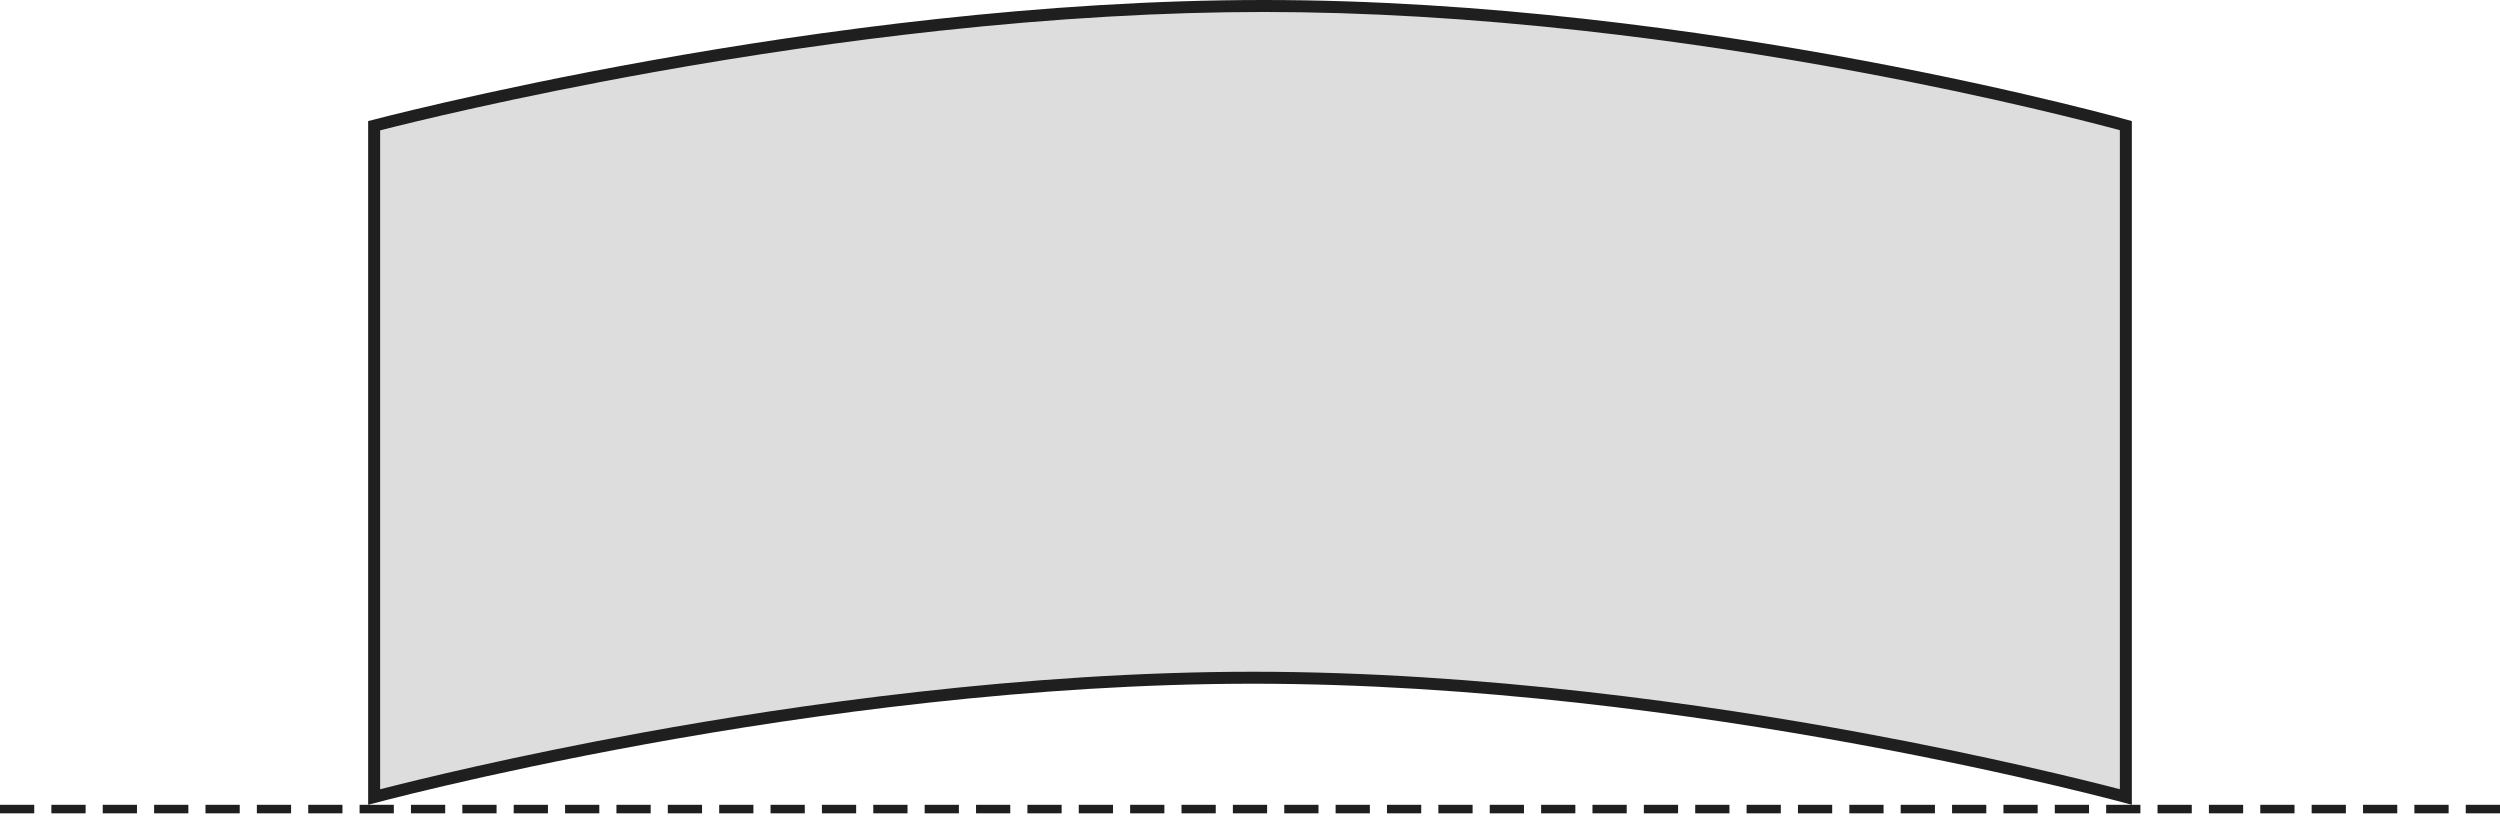 <svg xmlns="http://www.w3.org/2000/svg" xmlns:xlink="http://www.w3.org/1999/xlink" width="292" height="96" viewBox="0 0 292 96">
  <defs>
    <clipPath id="clip-path">
      <rect width="292" height="2" fill="none"/>
    </clipPath>
  </defs>
  <g id="グループ_3035" data-name="グループ 3035" transform="translate(-466 -7577)">
    <g id="パス_16182" data-name="パス 16182" transform="translate(509 7591)" fill="#ddd">
      <path d="M 0.7 79.09 L 0.7 0.682 C 3.341 0.001 15.812 -3.139 33.115 -6.243 C 44.54 -8.292 55.804 -9.925 66.596 -11.096 C 80.08 -12.558 92.859 -13.3 104.578 -13.3 C 116.296 -13.3 128.908 -12.558 142.064 -11.096 C 152.592 -9.925 163.491 -8.293 174.456 -6.244 C 191.02 -3.15 202.77 -0.019 205.3 0.674 L 205.3 79.087 C 202.076 78.233 190.318 75.22 174.124 72.241 C 156.56 69.01 130.027 65.159 103.371 65.159 C 76.715 65.159 49.981 69.01 32.247 72.241 C 15.874 75.224 3.947 78.242 0.7 79.09 Z" stroke="none"/>
      <path d="M 104.578 -12.6 C 92.887 -12.6 80.136 -11.86 66.681 -10.401 C 55.907 -9.232 44.661 -7.602 33.254 -5.557 C 16.918 -2.627 4.895 0.335 1.4 1.225 L 1.4 78.186 C 5.599 77.108 16.959 74.314 32.122 71.552 C 49.884 68.316 76.663 64.459 103.371 64.459 C 130.079 64.459 156.658 68.316 174.251 71.552 C 189.236 74.309 200.434 77.097 204.6 78.18 L 204.6 1.209 C 201.254 0.306 189.924 -2.643 174.31 -5.56 C 163.364 -7.604 152.485 -9.233 141.975 -10.401 C 128.849 -11.86 116.267 -12.6 104.578 -12.6 M 104.578 -14 C 156.078 -14 206 0.141 206 0.141 L 206 80 C 206 80 154.871 65.859 103.371 65.859 C 51.871 65.859 0 80 0 80 L 0 0.141 C 0 0.141 53.078 -14 104.578 -14 Z" stroke="none" fill="#1f1f1f"/>
    </g>
    <g id="リピートグリッド_55" data-name="リピートグリッド 55" transform="translate(466 7671)" clip-path="url(#clip-path)">
      <g transform="translate(-465 -7680)">
        <rect id="長方形_15488" data-name="長方形 15488" width="4" height="1" transform="translate(465 7680)" fill="#1f1f1f"/>
      </g>
      <g transform="translate(-459 -7680)">
        <rect id="長方形_15488-2" data-name="長方形 15488" width="4" height="1" transform="translate(465 7680)" fill="#1f1f1f"/>
      </g>
      <g transform="translate(-453 -7680)">
        <rect id="長方形_15488-3" data-name="長方形 15488" width="4" height="1" transform="translate(465 7680)" fill="#1f1f1f"/>
      </g>
      <g transform="translate(-447 -7680)">
        <rect id="長方形_15488-4" data-name="長方形 15488" width="4" height="1" transform="translate(465 7680)" fill="#1f1f1f"/>
      </g>
      <g transform="translate(-441 -7680)">
        <rect id="長方形_15488-5" data-name="長方形 15488" width="4" height="1" transform="translate(465 7680)" fill="#1f1f1f"/>
      </g>
      <g transform="translate(-435 -7680)">
        <rect id="長方形_15488-6" data-name="長方形 15488" width="4" height="1" transform="translate(465 7680)" fill="#1f1f1f"/>
      </g>
      <g transform="translate(-429 -7680)">
        <rect id="長方形_15488-7" data-name="長方形 15488" width="4" height="1" transform="translate(465 7680)" fill="#1f1f1f"/>
      </g>
      <g transform="translate(-423 -7680)">
        <rect id="長方形_15488-8" data-name="長方形 15488" width="4" height="1" transform="translate(465 7680)" fill="#1f1f1f"/>
      </g>
      <g transform="translate(-417 -7680)">
        <rect id="長方形_15488-9" data-name="長方形 15488" width="4" height="1" transform="translate(465 7680)" fill="#1f1f1f"/>
      </g>
      <g transform="translate(-411 -7680)">
        <rect id="長方形_15488-10" data-name="長方形 15488" width="4" height="1" transform="translate(465 7680)" fill="#1f1f1f"/>
      </g>
      <g transform="translate(-405 -7680)">
        <rect id="長方形_15488-11" data-name="長方形 15488" width="4" height="1" transform="translate(465 7680)" fill="#1f1f1f"/>
      </g>
      <g transform="translate(-399 -7680)">
        <rect id="長方形_15488-12" data-name="長方形 15488" width="4" height="1" transform="translate(465 7680)" fill="#1f1f1f"/>
      </g>
      <g transform="translate(-393 -7680)">
        <rect id="長方形_15488-13" data-name="長方形 15488" width="4" height="1" transform="translate(465 7680)" fill="#1f1f1f"/>
      </g>
      <g transform="translate(-387 -7680)">
        <rect id="長方形_15488-14" data-name="長方形 15488" width="4" height="1" transform="translate(465 7680)" fill="#1f1f1f"/>
      </g>
      <g transform="translate(-381 -7680)">
        <rect id="長方形_15488-15" data-name="長方形 15488" width="4" height="1" transform="translate(465 7680)" fill="#1f1f1f"/>
      </g>
      <g transform="translate(-375 -7680)">
        <rect id="長方形_15488-16" data-name="長方形 15488" width="4" height="1" transform="translate(465 7680)" fill="#1f1f1f"/>
      </g>
      <g transform="translate(-369 -7680)">
        <rect id="長方形_15488-17" data-name="長方形 15488" width="4" height="1" transform="translate(465 7680)" fill="#1f1f1f"/>
      </g>
      <g transform="translate(-363 -7680)">
        <rect id="長方形_15488-18" data-name="長方形 15488" width="4" height="1" transform="translate(465 7680)" fill="#1f1f1f"/>
      </g>
      <g transform="translate(-357 -7680)">
        <rect id="長方形_15488-19" data-name="長方形 15488" width="4" height="1" transform="translate(465 7680)" fill="#1f1f1f"/>
      </g>
      <g transform="translate(-351 -7680)">
        <rect id="長方形_15488-20" data-name="長方形 15488" width="4" height="1" transform="translate(465 7680)" fill="#1f1f1f"/>
      </g>
      <g transform="translate(-345 -7680)">
        <rect id="長方形_15488-21" data-name="長方形 15488" width="4" height="1" transform="translate(465 7680)" fill="#1f1f1f"/>
      </g>
      <g transform="translate(-339 -7680)">
        <rect id="長方形_15488-22" data-name="長方形 15488" width="4" height="1" transform="translate(465 7680)" fill="#1f1f1f"/>
      </g>
      <g transform="translate(-333 -7680)">
        <rect id="長方形_15488-23" data-name="長方形 15488" width="4" height="1" transform="translate(465 7680)" fill="#1f1f1f"/>
      </g>
      <g transform="translate(-327 -7680)">
        <rect id="長方形_15488-24" data-name="長方形 15488" width="4" height="1" transform="translate(465 7680)" fill="#1f1f1f"/>
      </g>
      <g transform="translate(-321 -7680)">
        <rect id="長方形_15488-25" data-name="長方形 15488" width="4" height="1" transform="translate(465 7680)" fill="#1f1f1f"/>
      </g>
      <g transform="translate(-315 -7680)">
        <rect id="長方形_15488-26" data-name="長方形 15488" width="4" height="1" transform="translate(465 7680)" fill="#1f1f1f"/>
      </g>
      <g transform="translate(-309 -7680)">
        <rect id="長方形_15488-27" data-name="長方形 15488" width="4" height="1" transform="translate(465 7680)" fill="#1f1f1f"/>
      </g>
      <g transform="translate(-303 -7680)">
        <rect id="長方形_15488-28" data-name="長方形 15488" width="4" height="1" transform="translate(465 7680)" fill="#1f1f1f"/>
      </g>
      <g transform="translate(-297 -7680)">
        <rect id="長方形_15488-29" data-name="長方形 15488" width="4" height="1" transform="translate(465 7680)" fill="#1f1f1f"/>
      </g>
      <g transform="translate(-291 -7680)">
        <rect id="長方形_15488-30" data-name="長方形 15488" width="4" height="1" transform="translate(465 7680)" fill="#1f1f1f"/>
      </g>
      <g transform="translate(-285 -7680)">
        <rect id="長方形_15488-31" data-name="長方形 15488" width="4" height="1" transform="translate(465 7680)" fill="#1f1f1f"/>
      </g>
      <g transform="translate(-279 -7680)">
        <rect id="長方形_15488-32" data-name="長方形 15488" width="4" height="1" transform="translate(465 7680)" fill="#1f1f1f"/>
      </g>
      <g transform="translate(-273 -7680)">
        <rect id="長方形_15488-33" data-name="長方形 15488" width="4" height="1" transform="translate(465 7680)" fill="#1f1f1f"/>
      </g>
      <g transform="translate(-267 -7680)">
        <rect id="長方形_15488-34" data-name="長方形 15488" width="4" height="1" transform="translate(465 7680)" fill="#1f1f1f"/>
      </g>
      <g transform="translate(-261 -7680)">
        <rect id="長方形_15488-35" data-name="長方形 15488" width="4" height="1" transform="translate(465 7680)" fill="#1f1f1f"/>
      </g>
      <g transform="translate(-255 -7680)">
        <rect id="長方形_15488-36" data-name="長方形 15488" width="4" height="1" transform="translate(465 7680)" fill="#1f1f1f"/>
      </g>
      <g transform="translate(-249 -7680)">
        <rect id="長方形_15488-37" data-name="長方形 15488" width="4" height="1" transform="translate(465 7680)" fill="#1f1f1f"/>
      </g>
      <g transform="translate(-243 -7680)">
        <rect id="長方形_15488-38" data-name="長方形 15488" width="4" height="1" transform="translate(465 7680)" fill="#1f1f1f"/>
      </g>
      <g transform="translate(-237 -7680)">
        <rect id="長方形_15488-39" data-name="長方形 15488" width="4" height="1" transform="translate(465 7680)" fill="#1f1f1f"/>
      </g>
      <g transform="translate(-231 -7680)">
        <rect id="長方形_15488-40" data-name="長方形 15488" width="4" height="1" transform="translate(465 7680)" fill="#1f1f1f"/>
      </g>
      <g transform="translate(-225 -7680)">
        <rect id="長方形_15488-41" data-name="長方形 15488" width="4" height="1" transform="translate(465 7680)" fill="#1f1f1f"/>
      </g>
      <g transform="translate(-219 -7680)">
        <rect id="長方形_15488-42" data-name="長方形 15488" width="4" height="1" transform="translate(465 7680)" fill="#1f1f1f"/>
      </g>
      <g transform="translate(-213 -7680)">
        <rect id="長方形_15488-43" data-name="長方形 15488" width="4" height="1" transform="translate(465 7680)" fill="#1f1f1f"/>
      </g>
      <g transform="translate(-207 -7680)">
        <rect id="長方形_15488-44" data-name="長方形 15488" width="4" height="1" transform="translate(465 7680)" fill="#1f1f1f"/>
      </g>
      <g transform="translate(-201 -7680)">
        <rect id="長方形_15488-45" data-name="長方形 15488" width="4" height="1" transform="translate(465 7680)" fill="#1f1f1f"/>
      </g>
      <g transform="translate(-195 -7680)">
        <rect id="長方形_15488-46" data-name="長方形 15488" width="4" height="1" transform="translate(465 7680)" fill="#1f1f1f"/>
      </g>
      <g transform="translate(-189 -7680)">
        <rect id="長方形_15488-47" data-name="長方形 15488" width="4" height="1" transform="translate(465 7680)" fill="#1f1f1f"/>
      </g>
      <g transform="translate(-183 -7680)">
        <rect id="長方形_15488-48" data-name="長方形 15488" width="4" height="1" transform="translate(465 7680)" fill="#1f1f1f"/>
      </g>
      <g transform="translate(-177 -7680)">
        <rect id="長方形_15488-49" data-name="長方形 15488" width="4" height="1" transform="translate(465 7680)" fill="#1f1f1f"/>
      </g>
    </g>
  </g>
</svg>
